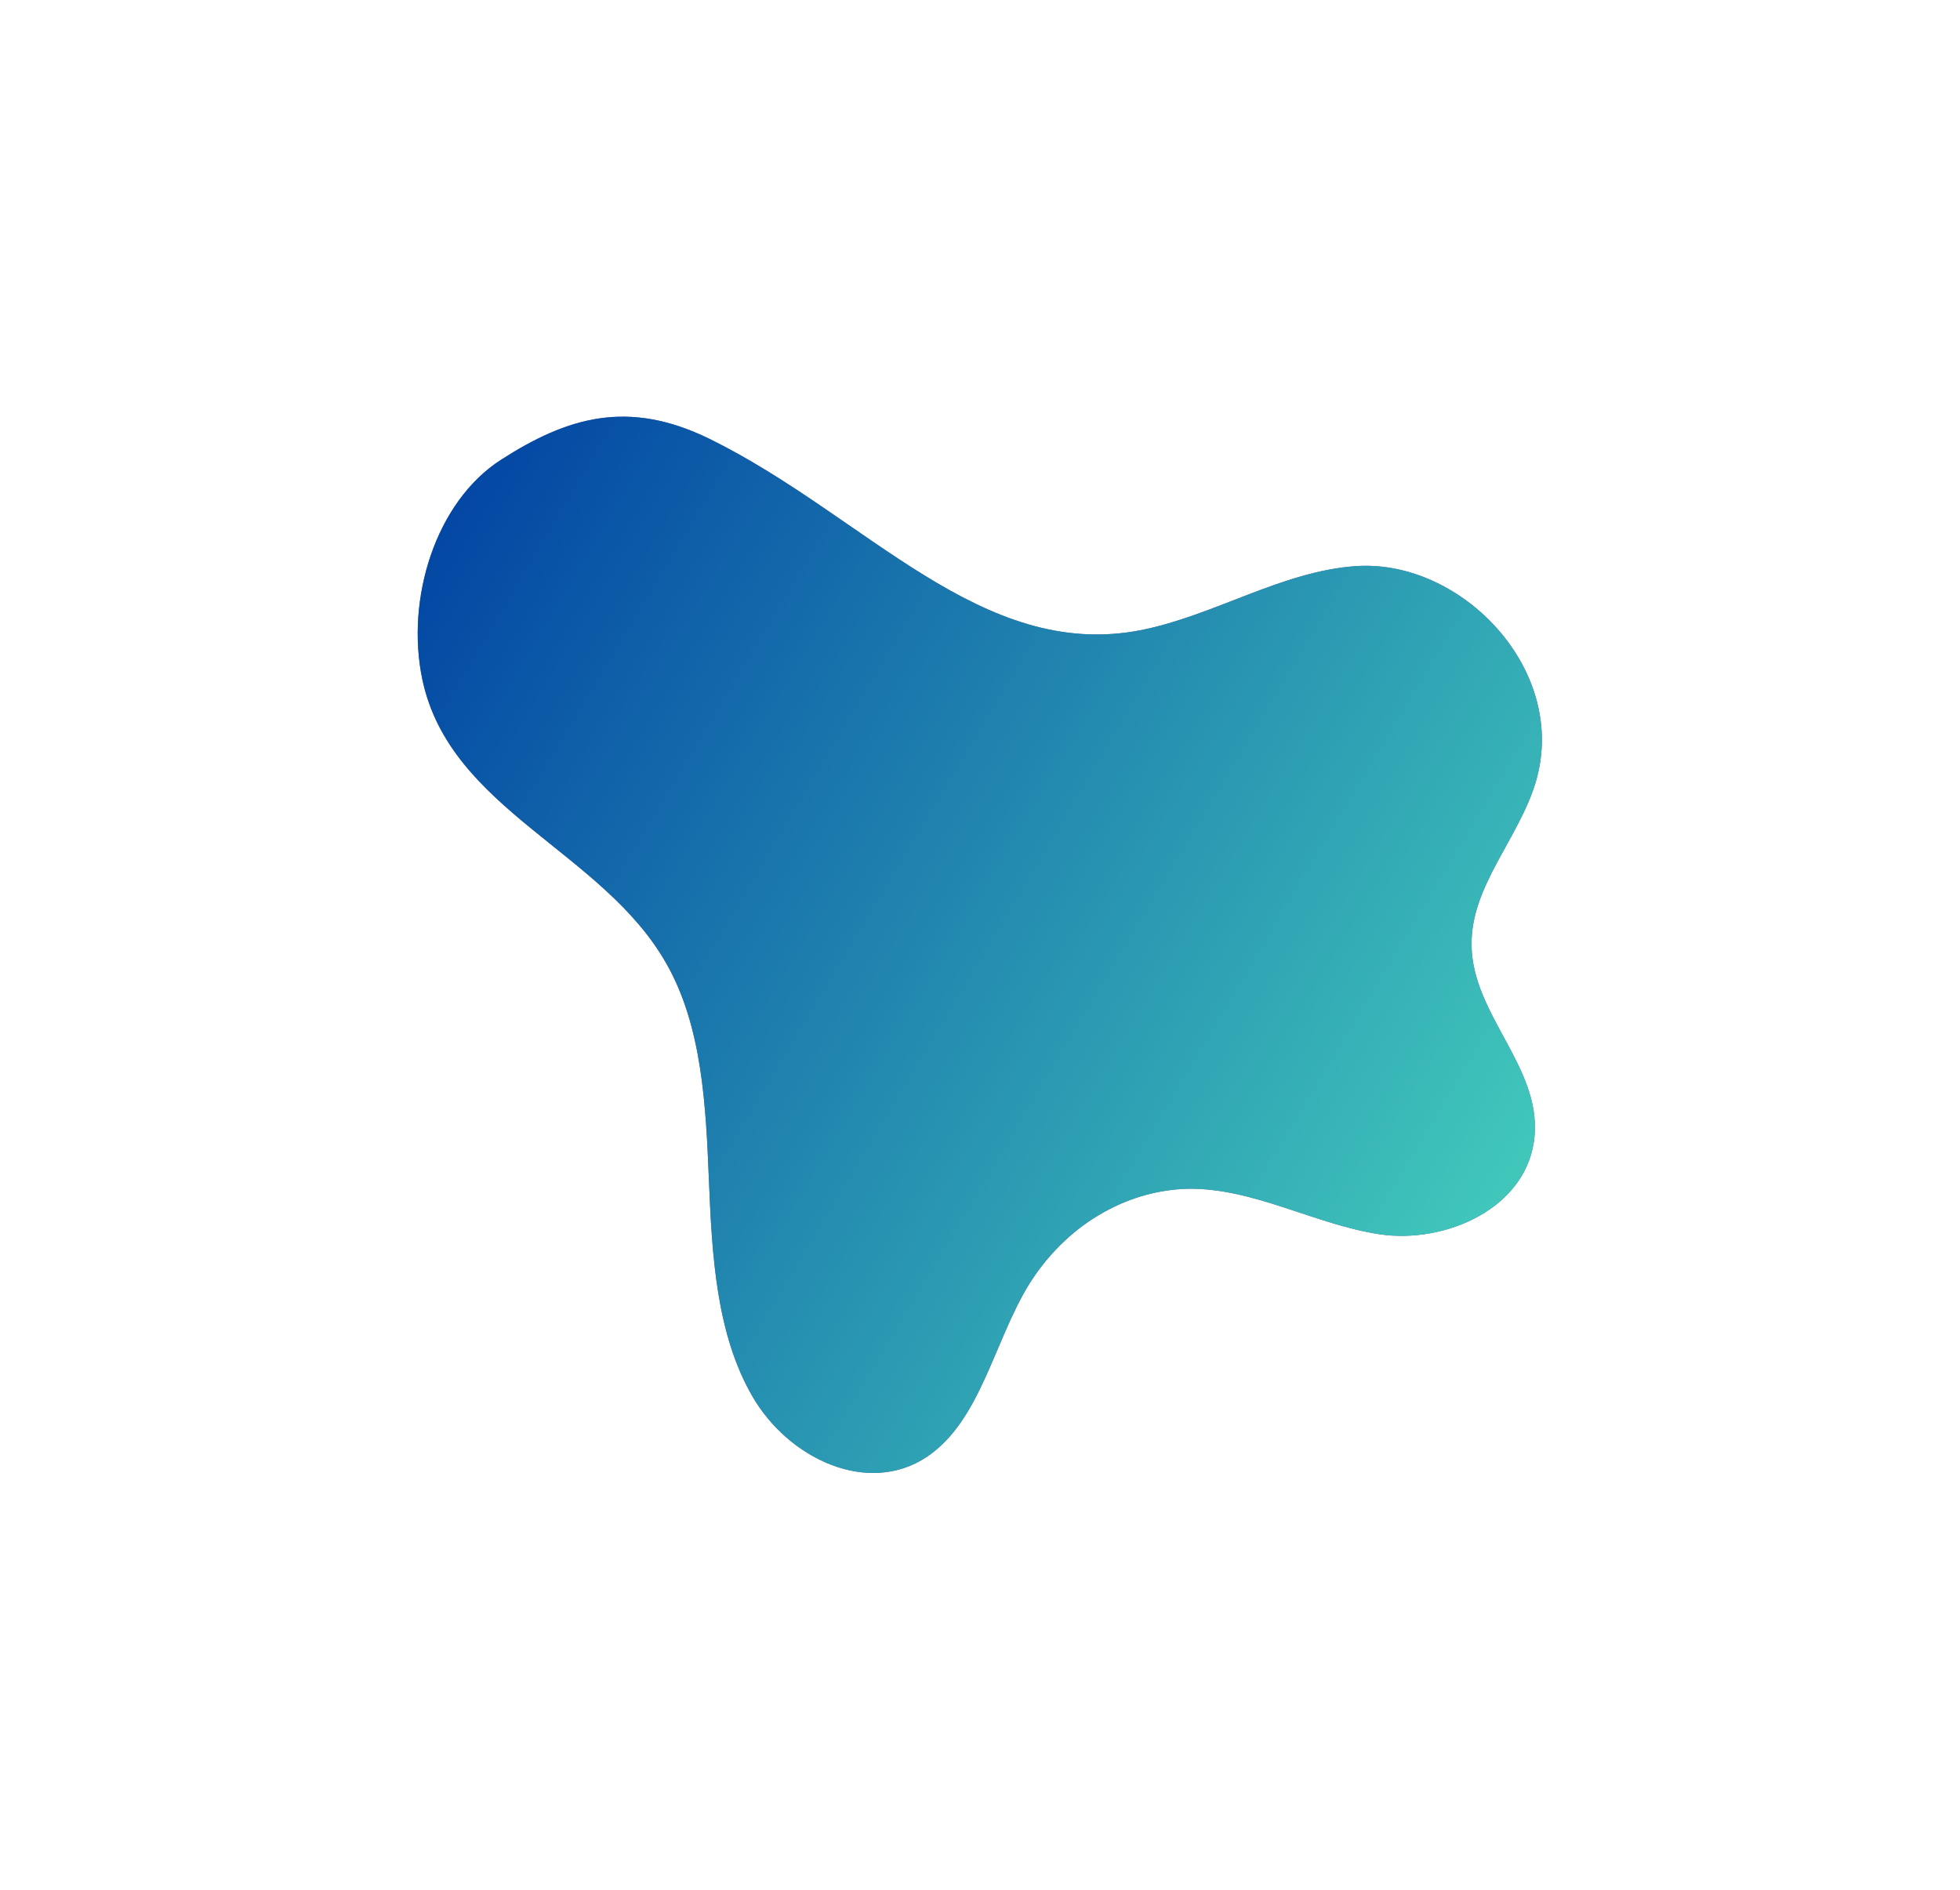 <?xml version="1.0" encoding="UTF-8"?> <svg xmlns="http://www.w3.org/2000/svg" width="1411" height="1361" viewBox="0 0 1411 1361" fill="none"> <g filter="url(#filter0_f_450_558)"> <path d="M510.868 316.026C623.221 371.267 706.374 476.313 821.554 453.658C874.147 443.175 923.162 411.121 976.282 407.589C1052.1 402.504 1129.41 482.319 1105.64 562.805C1093.56 603.77 1058.79 637.716 1059.35 680.475C1059.89 730.333 1108.85 767.61 1104.77 817.443C1100.47 870.018 1040.14 895.729 993.229 888.669C946.316 881.608 902.32 855.051 854.708 855.896C832.478 856.546 810.542 863.1 790.757 875.004C770.971 886.908 753.92 903.81 741.046 924.281C715.386 965.842 706.121 1022.62 667.418 1048.79C624.943 1077.29 567.779 1050.37 541.74 1005.5C515.7 960.632 512.571 904.006 510.369 850.069C508.166 796.132 505.531 739.546 480.077 694.376C434.308 612.761 323.882 583.351 304.046 489.192C291.876 431.431 313.438 361.308 360.865 330.904C408.292 300.499 451.984 287.117 510.868 316.026Z" fill="#6667AB"></path> <path d="M510.868 316.026C623.221 371.267 706.374 476.313 821.554 453.658C874.147 443.175 923.162 411.121 976.282 407.589C1052.1 402.504 1129.41 482.319 1105.64 562.805C1093.56 603.77 1058.79 637.716 1059.35 680.475C1059.89 730.333 1108.85 767.61 1104.77 817.443C1100.47 870.018 1040.14 895.729 993.229 888.669C946.316 881.608 902.32 855.051 854.708 855.896C832.478 856.546 810.542 863.1 790.757 875.004C770.971 886.908 753.92 903.81 741.046 924.281C715.386 965.842 706.121 1022.62 667.418 1048.79C624.943 1077.29 567.779 1050.37 541.74 1005.5C515.7 960.632 512.571 904.006 510.369 850.069C508.166 796.132 505.531 739.546 480.077 694.376C434.308 612.761 323.882 583.351 304.046 489.192C291.876 431.431 313.438 361.308 360.865 330.904C408.292 300.499 451.984 287.117 510.868 316.026Z" fill="url(#paint0_linear_450_558)"></path> </g> <defs> <filter id="filter0_f_450_558" x="0.705" y="0" width="1409.31" height="1360.52" filterUnits="userSpaceOnUse" color-interpolation-filters="sRGB"> <feFlood flood-opacity="0" result="BackgroundImageFix"></feFlood> <feBlend mode="normal" in="SourceGraphic" in2="BackgroundImageFix" result="shape"></feBlend> <feGaussianBlur stdDeviation="150" result="effect1_foregroundBlur_450_558"></feGaussianBlur> </filter> <linearGradient id="paint0_linear_450_558" x1="326.964" y1="279" x2="1371.15" y2="903.615" gradientUnits="userSpaceOnUse"> <stop stop-color="#0041A3"></stop> <stop offset="1" stop-color="#53EDC1"></stop> </linearGradient> </defs> </svg> 